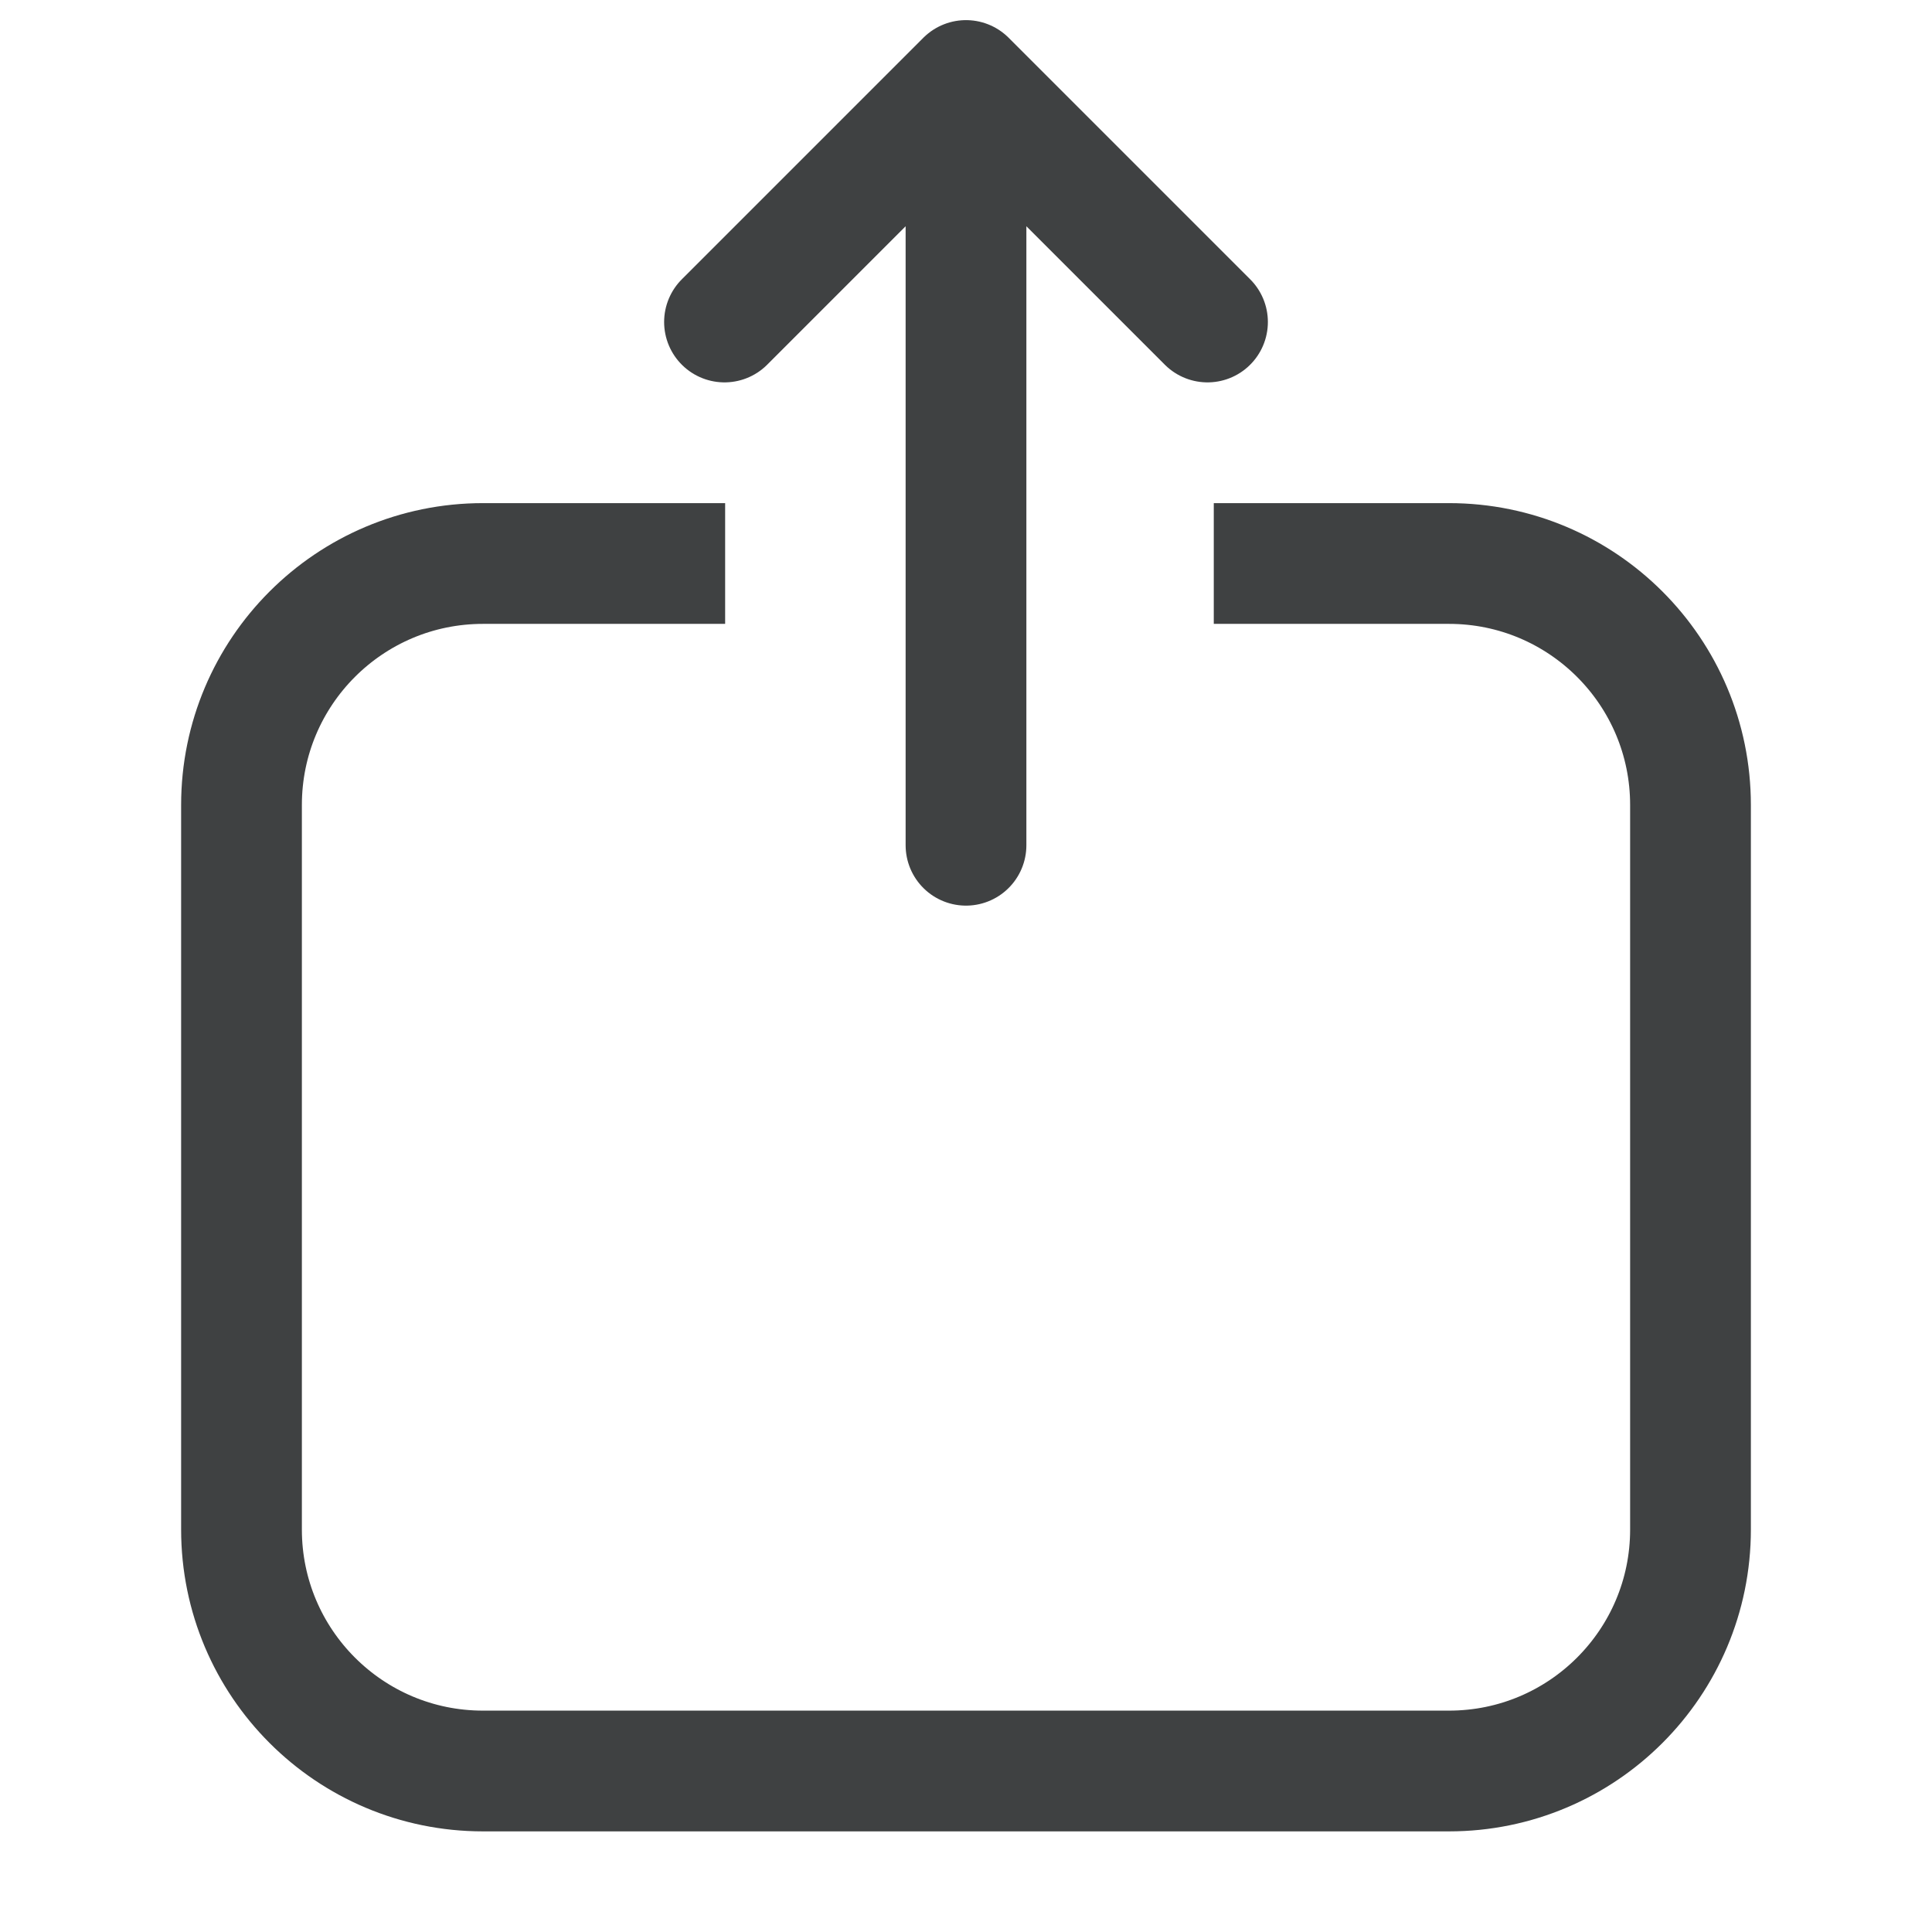 <svg xmlns="http://www.w3.org/2000/svg" width="24" height="24" viewBox="0 0 24 24">
    <g fill="none" fill-rule="evenodd">
        <g fill-rule="nonzero" stroke="#3F4142" stroke-width="1.5">
            <g>
                <g>
                    <path d="M15.078 7H18c1.657 0 3 1.343 3 3v9c0 1.657-1.343 3-3 3H6c-1.657 0-3-1.343-3-3v-9c0-1.657 1.343-3 3-3h3.008" transform="translate(-335 -133) translate(0 121) translate(335 12)"/>
                    <path stroke-linecap="round" d="M12 1L12 10.5M12 1L9 4M12 1L15 4" transform="translate(-335 -133) translate(0 121) translate(335 12)"/>
                </g>
            </g>
        </g>
    </g>
</svg>
